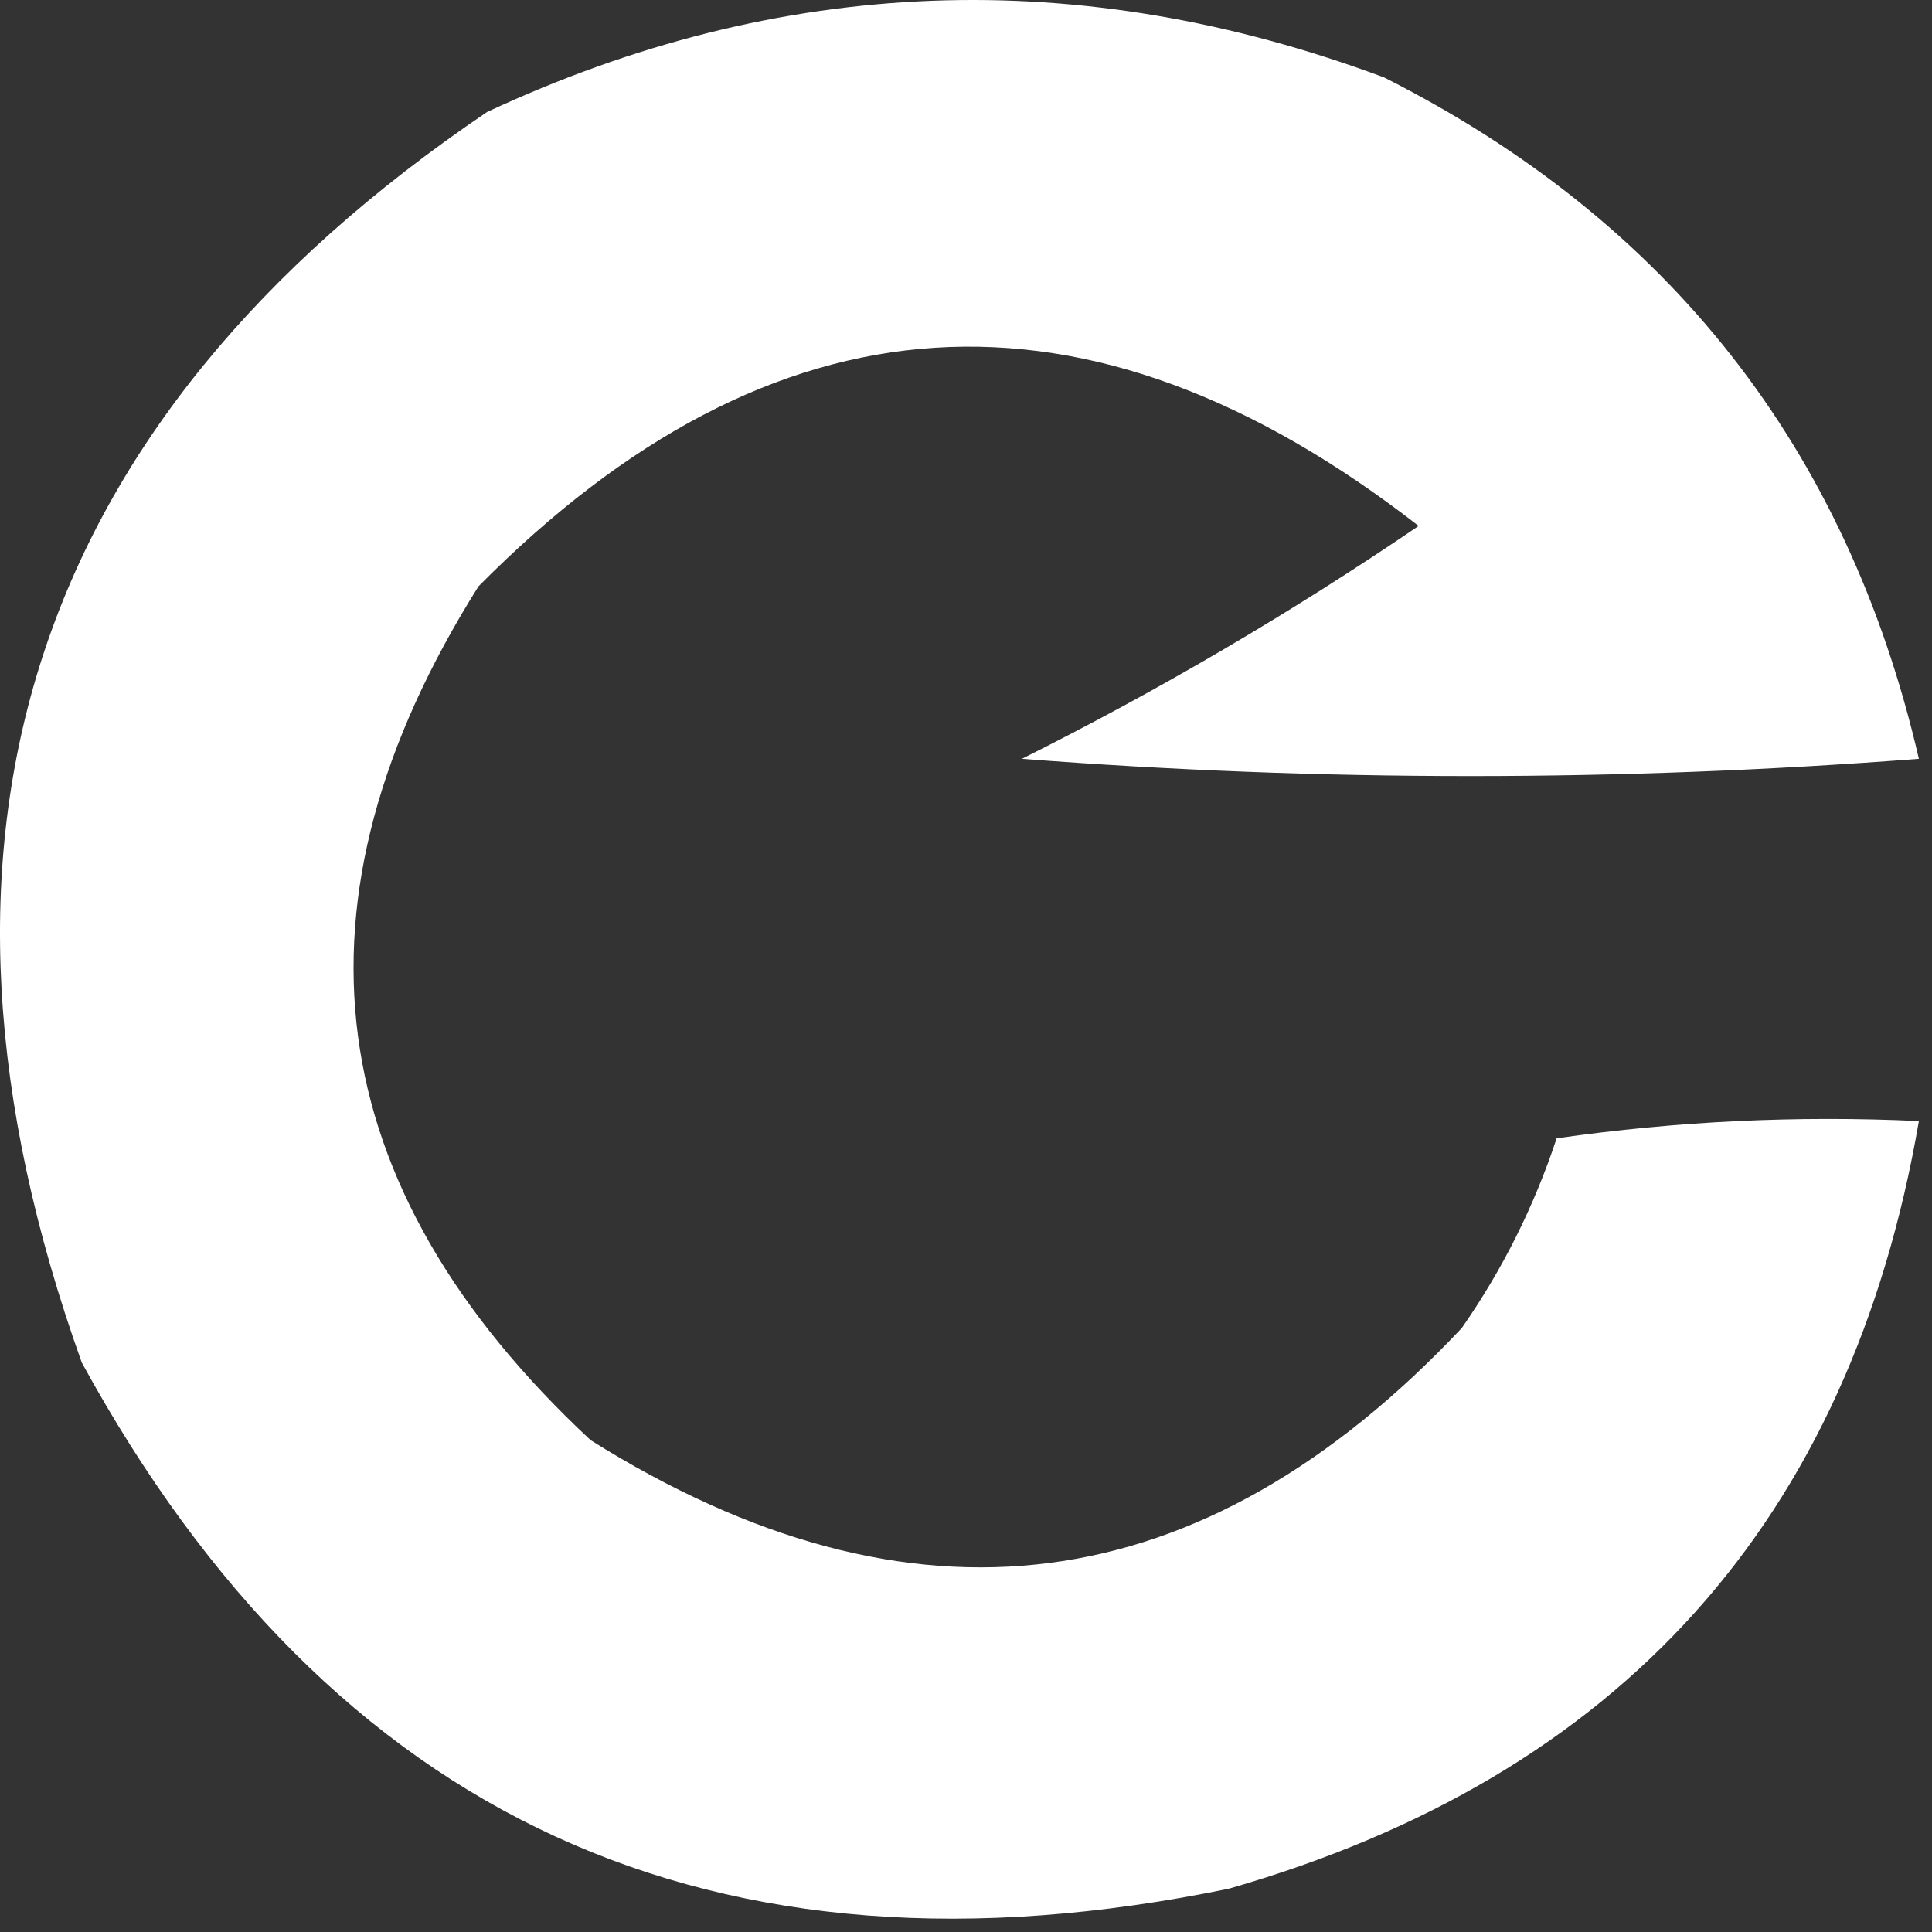 <svg width="112" height="112" viewBox="0 0 112 112" fill="none" xmlns="http://www.w3.org/2000/svg">
<rect x="0" y="0" width="112" height="112" fill="#333333" stroke="none"/>
<path fill-rule="evenodd" clip-rule="evenodd" d="M111.24 43.989C93.907 45.322 76.573 45.322 59.24 43.989C67.208 40.005 74.875 35.505 82.24 30.489C63.015 15.55 44.848 16.716 27.74 33.989C16.258 52.253 18.425 68.753 34.24 83.489C52.849 95.146 69.683 92.98 84.74 76.989C87.101 73.601 88.934 69.935 90.24 65.989C97.208 64.992 104.208 64.659 111.24 64.989C107.254 88.145 93.921 102.979 71.24 109.489C41.386 115.64 19.22 105.473 4.74 78.989C-6.133 48.62 1.7 24.453 28.24 6.489C45.243 -1.435 62.576 -2.102 80.24 4.489C96.744 12.825 107.077 25.991 111.24 43.989Z" fill="white"/>
</svg>
